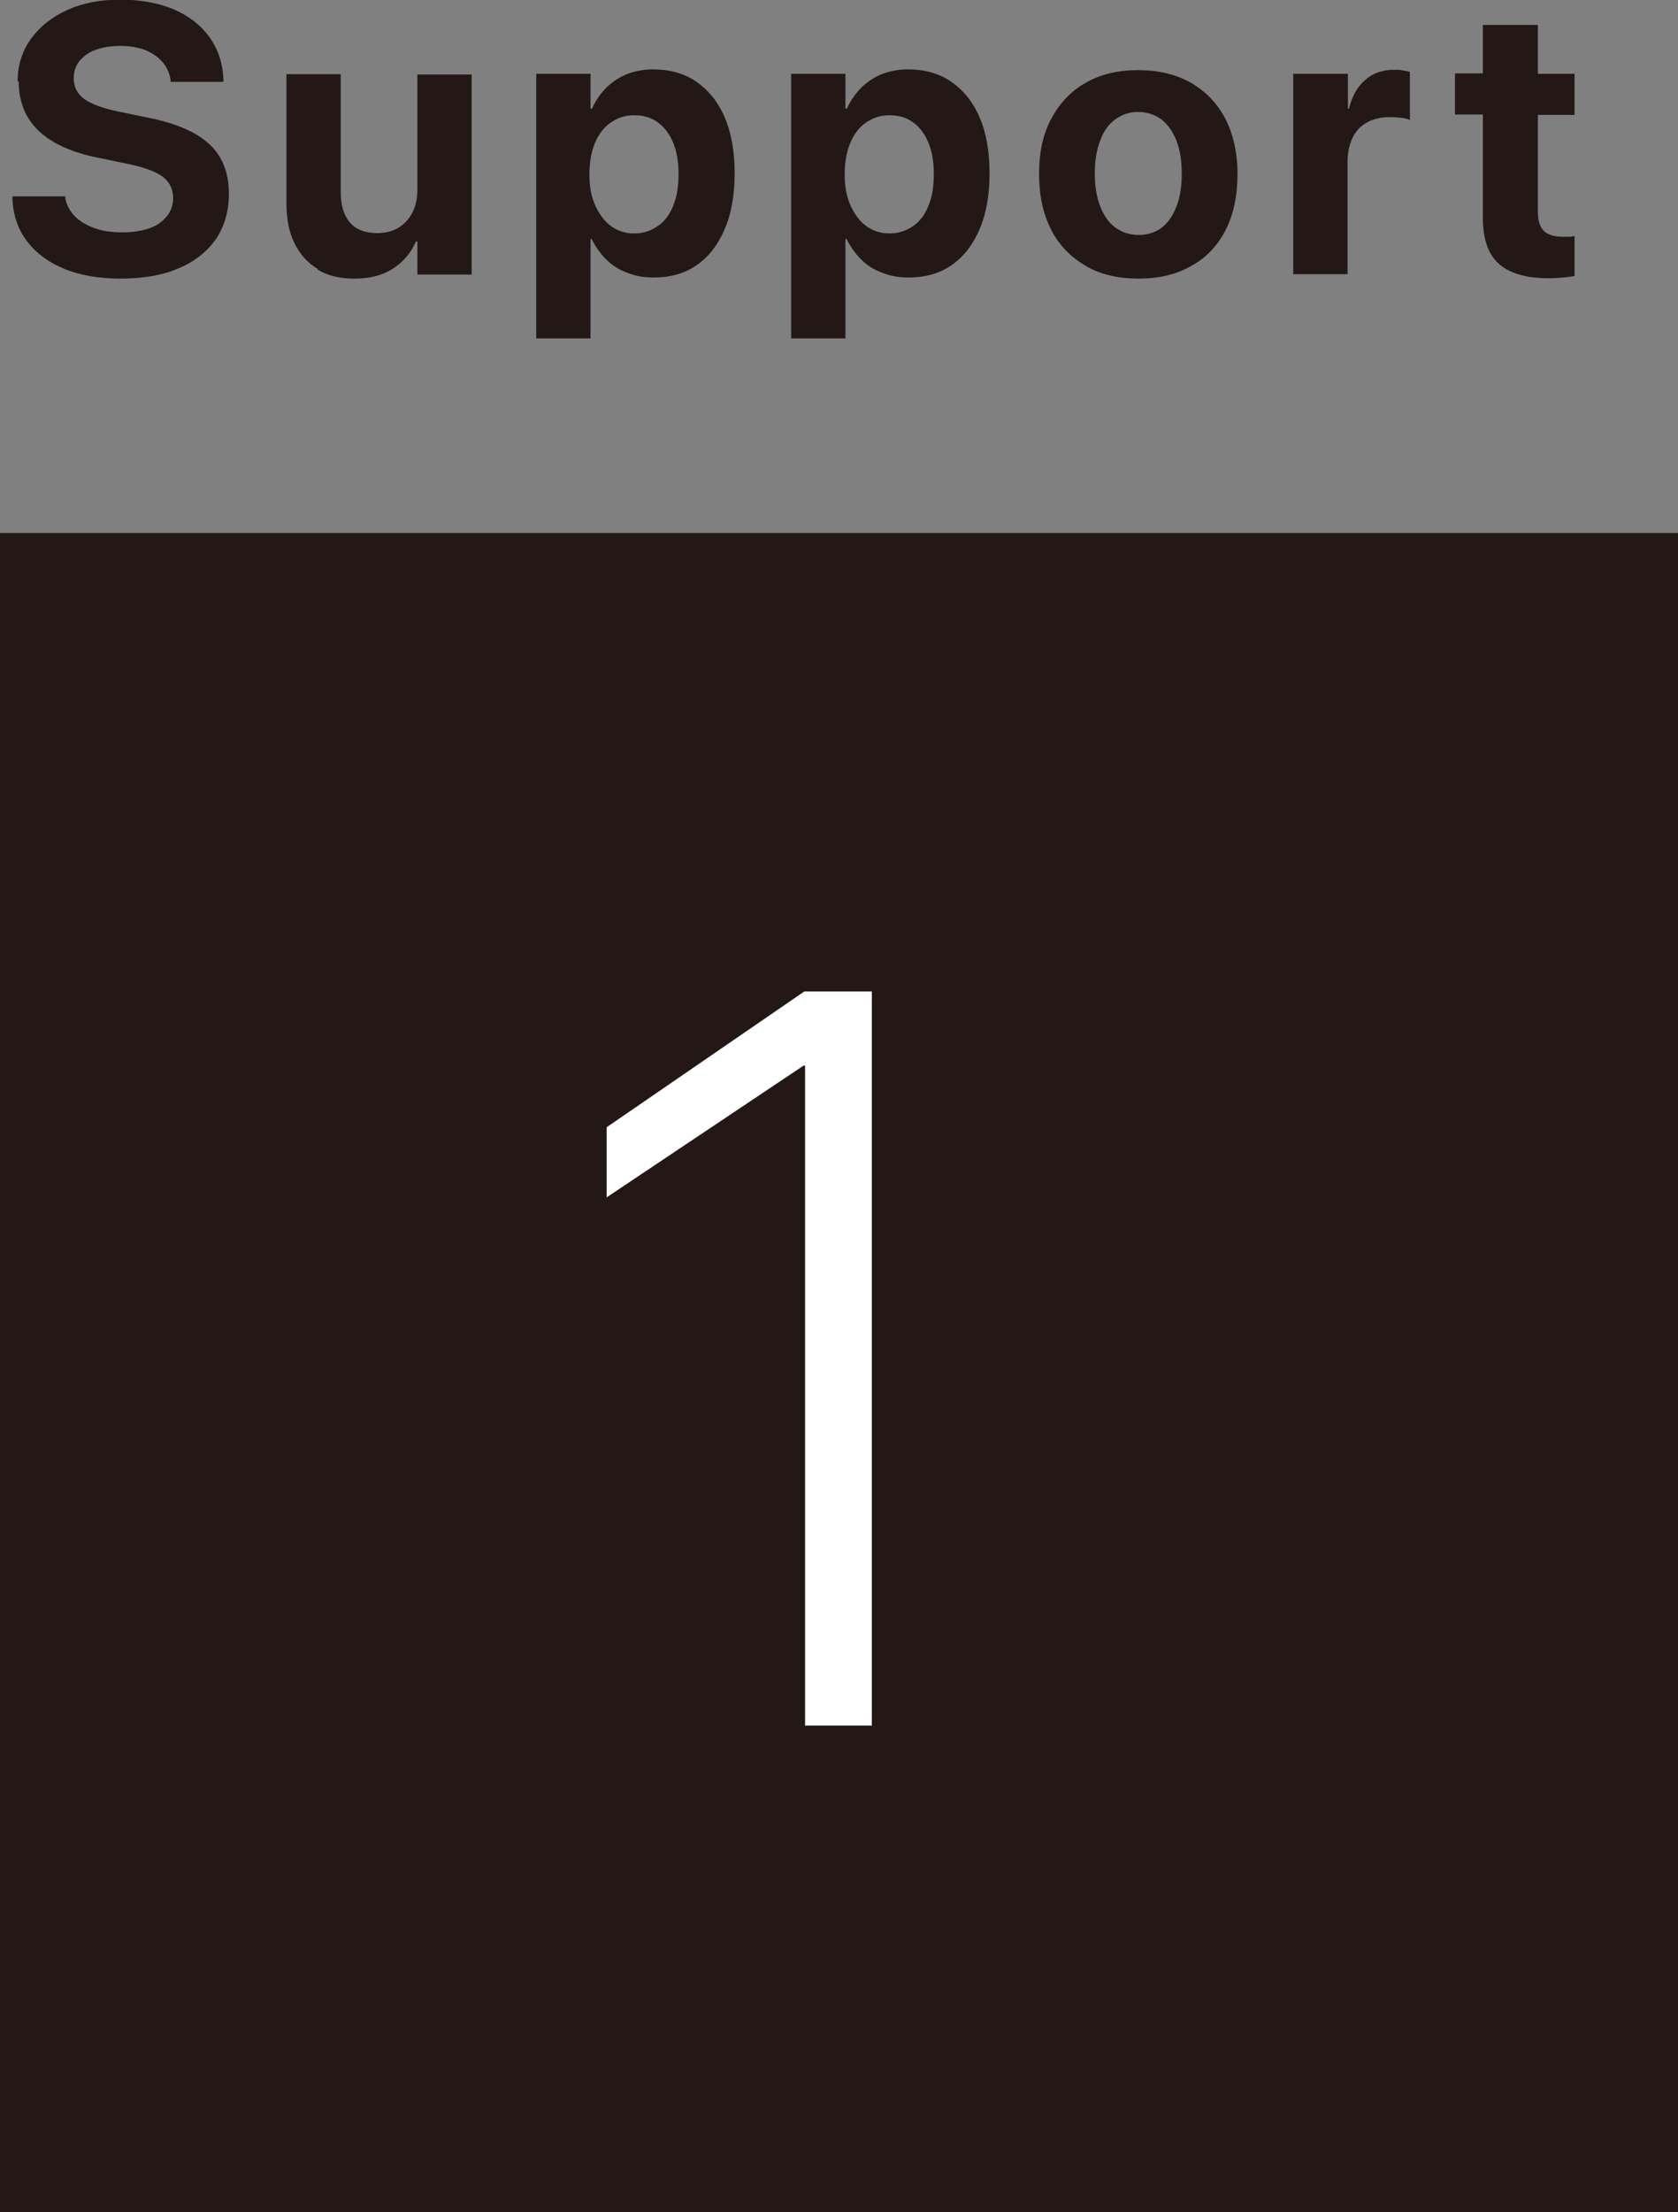 <?xml version="1.0" encoding="UTF-8"?>
<svg id="_レイヤー_2" data-name="レイヤー 2" xmlns="http://www.w3.org/2000/svg" viewBox="0 0 45.75 60.27">
  <rect x="0" y="0" width="45.75" height="60.27" fill="#808080" stroke="none"/>
  <defs>
    <style>
      .cls-1 {
        fill: #231815;
      }

      .cls-2 {
        fill: #fff;
      }
    </style>
  </defs>
  <g id="layout">
    <g>
      <g>
        <path class="cls-1" d="M1.77,7.33c-.43-.17-.77-.42-1.02-.74-.25-.32-.39-.71-.41-1.16v-.08s1.44,0,1.44,0v.06c.04.19.13.35.27.49s.32.24.54.32c.22.08.47.11.75.11s.53-.04.73-.11.36-.18.48-.33c.11-.14.17-.3.17-.49h0c0-.25-.1-.45-.29-.59s-.52-.26-.97-.35l-.77-.16c-.72-.14-1.27-.39-1.63-.73-.37-.35-.55-.8-.55-1.35H.48c0-.45.13-.84.37-1.17.24-.33.57-.59.99-.78.42-.19.9-.28,1.44-.28s1.05.09,1.47.27c.41.18.73.43.96.75s.36.7.38,1.13v.09s-1.44,0-1.44,0v-.06c-.03-.19-.11-.36-.23-.49-.12-.14-.28-.24-.47-.32-.19-.07-.42-.11-.67-.11s-.49.04-.68.11c-.19.07-.33.18-.44.31-.1.13-.15.29-.15.46h0c0,.24.1.43.29.57.2.14.5.25.93.34l.78.16c.77.15,1.33.39,1.69.72s.54.78.54,1.36h0c0,.48-.12.88-.35,1.23-.24.34-.57.61-1.02.8-.44.19-.97.28-1.59.28-.58,0-1.09-.09-1.52-.26Z"/>
        <path class="cls-1" d="M8.67,7.33c-.28-.16-.49-.4-.64-.7-.15-.3-.22-.67-.22-1.09v-3.52h1.48v3.21c0,.36.08.63.25.83.17.2.42.29.75.29.22,0,.42-.05.58-.15.16-.1.29-.24.38-.42.09-.18.13-.39.13-.62v-3.13h1.48v5.45h-1.48v-.9h-.04c-.14.32-.35.56-.63.74s-.62.27-1.04.27-.74-.08-1.02-.25Z"/>
        <path class="cls-1" d="M14.62,2.01h1.48v.95h.04c.1-.22.23-.41.39-.57s.35-.28.56-.37c.21-.08.45-.13.71-.13.46,0,.86.11,1.19.34.33.23.59.55.77.97s.27.93.27,1.52h0c0,.59-.09,1.1-.27,1.52-.18.42-.43.75-.76.98s-.72.34-1.18.34c-.26,0-.5-.04-.72-.13-.22-.08-.41-.2-.57-.36s-.29-.34-.4-.56h-.03v2.71h-1.48V2.01ZM17.95,6.15c.18-.13.32-.32.41-.56.1-.24.14-.53.14-.85h0c0-.34-.05-.62-.15-.86-.1-.24-.24-.42-.42-.55s-.39-.19-.64-.19-.45.07-.64.2-.33.32-.43.56-.15.53-.15.85h0c0,.33.05.61.16.85s.25.43.43.56c.18.13.39.2.63.2s.46-.07.64-.2Z"/>
        <path class="cls-1" d="M21.57,2.01h1.48v.95h.04c.1-.22.23-.41.39-.57s.35-.28.56-.37c.21-.08.45-.13.71-.13.46,0,.86.11,1.19.34.33.23.59.55.77.97s.27.93.27,1.52h0c0,.59-.09,1.1-.27,1.52-.18.42-.43.75-.76.98s-.72.34-1.18.34c-.26,0-.5-.04-.72-.13-.22-.08-.41-.2-.57-.36s-.29-.34-.4-.56h-.03v2.71h-1.48V2.01ZM24.91,6.15c.18-.13.32-.32.41-.56.1-.24.14-.53.14-.85h0c0-.34-.05-.62-.15-.86-.1-.24-.24-.42-.42-.55s-.39-.19-.64-.19-.45.07-.64.2-.33.32-.43.56-.15.53-.15.85h0c0,.33.05.61.16.85s.25.43.43.56c.18.13.39.2.63.2s.46-.07.64-.2Z"/>
        <path class="cls-1" d="M29.6,7.24c-.4-.23-.72-.55-.94-.98-.22-.43-.33-.93-.33-1.52h0c0-.6.11-1.1.34-1.52.23-.42.54-.75.94-.97.4-.23.88-.34,1.42-.34s1.02.11,1.43.34c.4.23.72.55.94.97s.34.93.34,1.52h0c0,.6-.11,1.11-.33,1.54-.22.42-.53.75-.94.97-.4.23-.88.34-1.43.34s-1.03-.11-1.43-.34ZM31.66,6.21c.18-.13.31-.32.41-.57s.15-.55.15-.91h0c0-.36-.05-.66-.15-.91-.1-.25-.24-.44-.41-.57-.18-.13-.39-.2-.63-.2s-.44.07-.62.2c-.18.13-.32.32-.41.57-.1.25-.15.55-.15.89h0c0,.37.05.67.15.92.1.25.23.44.41.57s.39.2.64.2.45-.07.63-.2Z"/>
        <path class="cls-1" d="M35.27,2.01h1.48v.95h.03c.08-.34.23-.6.44-.78.21-.19.48-.28.8-.28.08,0,.16,0,.23.02.07.01.14.02.19.04v1.31c-.06-.03-.14-.05-.23-.06s-.2-.02-.31-.02c-.24,0-.45.05-.62.14s-.31.23-.4.42c-.09.18-.14.41-.14.67v3.05h-1.48V2.01Z"/>
        <path class="cls-1" d="M40.87,7.19c-.29-.25-.44-.67-.44-1.26v-2.81h-.76v-1.12h.76V.68h1.5v1.33h1v1.12h-1v2.64c0,.25.06.43.17.53.11.1.28.15.51.15.07,0,.13,0,.18,0,.05,0,.1-.01.14-.02v1.09c-.08.01-.18.03-.3.04-.12.01-.26.02-.41.02-.6,0-1.05-.13-1.34-.38Z"/>
      </g>
      <rect class="cls-1" y="14.52" width="45.75" height="45.75"/>
      <path class="cls-2" d="M21.97,29.03h-.06l-5.37,3.59v-1.91l5.39-3.7h1.84v20h-1.82v-17.98Z"/>
    </g>
  </g>
</svg>